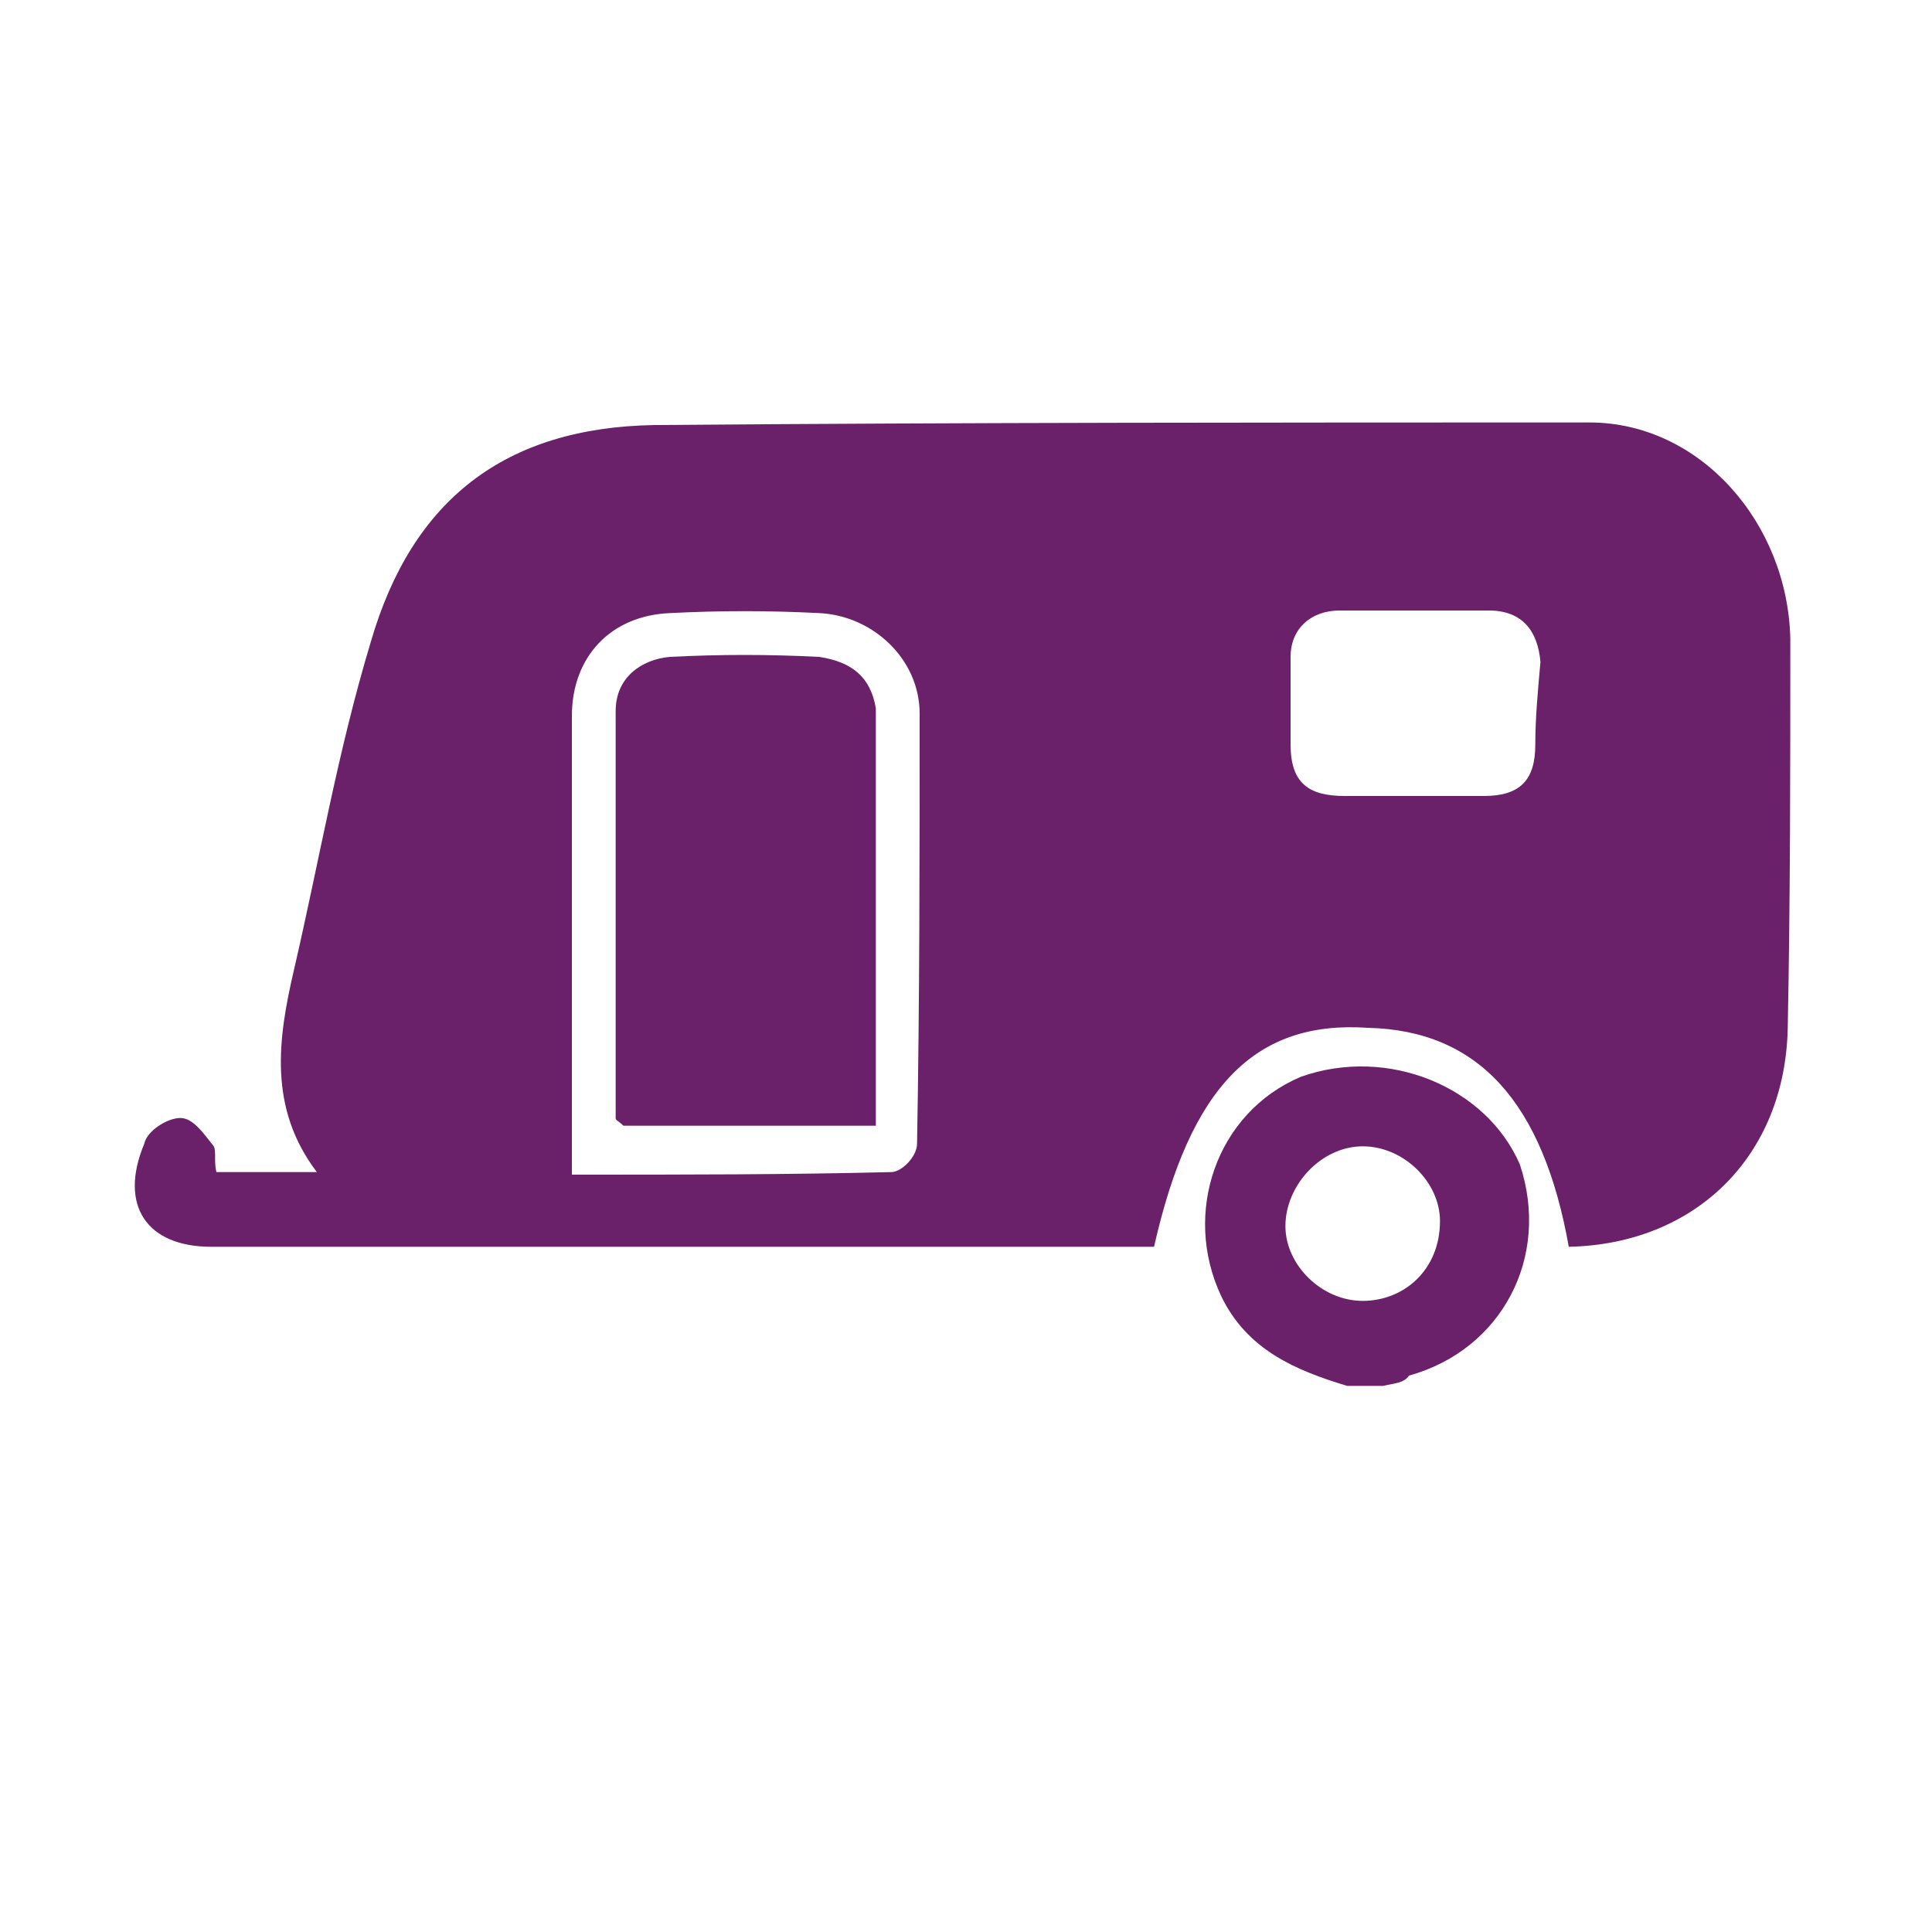 <?xml version="1.0" encoding="utf-8"?>
<!-- Generator: Adobe Illustrator 25.2.1, SVG Export Plug-In . SVG Version: 6.00 Build 0)  -->
<svg version="1.1" id="Layer_1" xmlns="http://www.w3.org/2000/svg" xmlns:xlink="http://www.w3.org/1999/xlink" x="0px" y="0px"
	 viewBox="0 0 75 75" style="enable-background:new 0 0 75 75;" xml:space="preserve">
<style type="text/css">
	.st0{fill:none;}
	.st1{fill:#6B2169;}
</style>
<g>
	<path class="st0" d="M15.1,37.5l-0.9-0.6c-0.1,0.1-0.3,0.3-0.4,0.3l0.3,0.3C14.5,37.5,14.9,37.5,15.1,37.5z"/>
</g>
<g>
	<path class="st1" d="M50.5,41.8c-3.3,1.4-4.6,5.3-3.1,8.5c1,2.1,2.9,2.9,4.9,3.5c0.5,0,0.9,0,1.4,0c0.4-0.1,0.8-0.1,1-0.4
		c3.6-1,5.5-4.6,4.3-8.2C57.7,42.2,53.9,40.6,50.5,41.8z M52.9,50.5c-1.6,0-3-1.4-3-2.9c0-1.6,1.4-3.1,3-3.1c1.6,0,3,1.4,3,2.9
		C55.9,49.3,54.5,50.5,52.9,50.5z"/>
	<path class="st1" d="M69.5,24.8c-0.1-4.5-3.5-8.4-7.8-8.4c-12.1,0-24.1,0-36.3,0.1c-5.8,0.1-9.4,2.9-11,8.4c-1.3,4.3-2,8.5-3,12.8
		c-0.6,2.6-1,5.3,0.9,7.8c-1.5,0-2.6,0-3.9,0c-0.1-0.4,0-0.8-0.1-1C7.9,44,7.5,43.4,7,43.4s-1.3,0.5-1.4,1c-1,2.4,0.1,4,2.6,4
		c11.4,0,22.7,0,34.1,0c0.8,0,1.6,0,2.5,0c1.4-6.2,3.9-8.8,8.3-8.5c4.3,0.1,6.8,2.9,7.8,8.5c4.9-0.1,8.4-3.5,8.5-8.5
		C69.5,34.8,69.5,29.8,69.5,24.8z M35.6,44.4c0,0.5-0.6,1.1-1,1.1c-4,0.1-8,0.1-12.4,0.1c0-2.8,0-5.3,0-7.9c0-3.3,0-6.7,0-9.9
		c0-2.3,1.5-3.9,3.8-4c2-0.1,3.8-0.1,5.8,0c2.1,0.1,3.9,1.8,3.9,3.9C35.7,33.3,35.7,38.8,35.6,44.4z M59.6,28.9c0,1.4-0.6,2-2,2
		c-1,0-2,0-2.9,0l0,0c-0.9,0-1.6,0-2.5,0c-1.4,0-2.1-0.5-2.1-2c0-1.1,0-2.3,0-3.4s0.8-1.8,1.9-1.8c2,0,3.8,0,5.8,0
		c1.3,0,1.9,0.8,2,2C59.7,26.8,59.6,27.9,59.6,28.9z"/>
	<path class="st1" d="M31.8,25.5c-2-0.1-3.8-0.1-5.8,0c-1.1,0.1-2.1,0.8-2.1,2.1c0,5.3,0,10.5,0,15.8c0,0.1,0.1,0.1,0.3,0.3
		c3.1,0,6.4,0,9.8,0c0-5.5,0-10.9,0-16.2C33.8,26.3,33.1,25.7,31.8,25.5z"/>
</g>
</svg>
